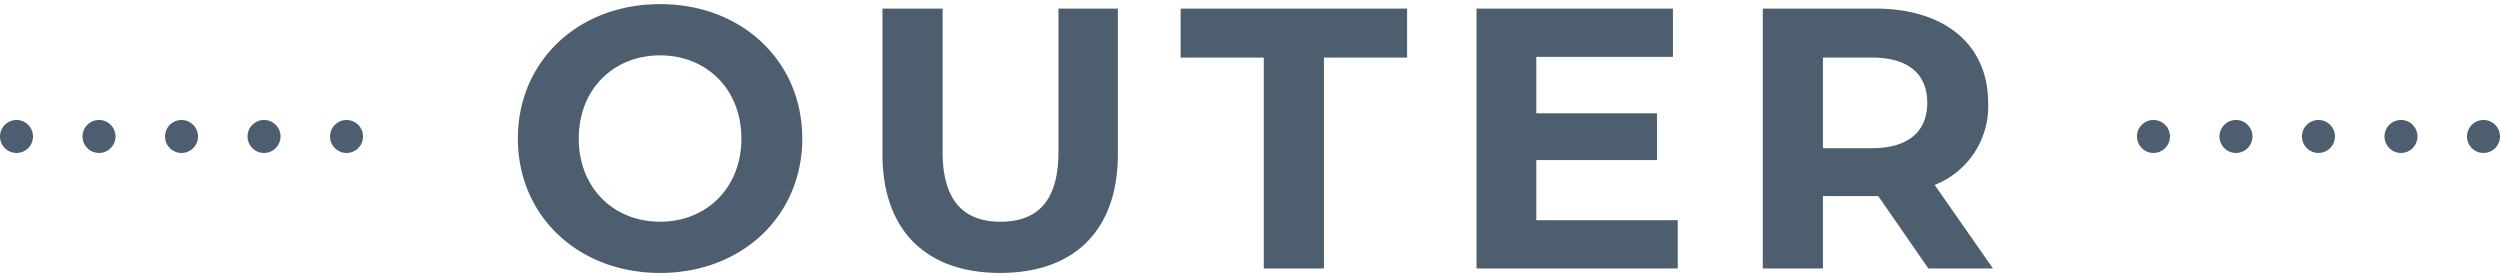 <svg xmlns="http://www.w3.org/2000/svg" xmlns:xlink="http://www.w3.org/1999/xlink" width="303" height="33.58" viewBox="0 0 303 33.58">
  <defs>
    <clipPath id="clip-path">
      <rect width="44" height="4" fill="none"/>
    </clipPath>
  </defs>
  <g id="グループ_9993" data-name="グループ 9993" transform="translate(-36 -10453.46)">
    <path id="パス_116875" data-name="パス 116875" d="M-72,.54c9.9,0,17.235-6.885,17.235-16.29S-62.1-32.04-72-32.04c-9.945,0-17.235,6.93-17.235,16.29S-81.945.54-72,.54Zm0-6.21c-5.625,0-9.855-4.1-9.855-10.08S-77.625-25.83-72-25.83s9.855,4.095,9.855,10.08S-66.375-5.67-72-5.67ZM-30.78.54c8.955,0,14.265-5.13,14.265-14.4V-31.5h-7.2v17.37c0,5.985-2.565,8.46-7.02,8.46-4.41,0-7.02-2.475-7.02-8.46V-31.5h-7.29v17.64C-45.045-4.59-39.735.54-30.78.54ZM1.17,0H8.46V-25.56H18.54V-31.5H-8.91v5.94H1.17ZM34.2-5.85v-7.29H48.825v-5.67H34.2v-6.84H50.76V-31.5H26.955V0h24.39V-5.85ZM89.55,0,82.485-10.125a10.241,10.241,0,0,0,6.48-9.945c0-7.065-5.265-11.43-13.68-11.43H61.65V0h7.29V-8.775h6.705L81.72,0ZM81.585-20.07c0,3.42-2.25,5.49-6.705,5.49H68.94V-25.56h5.94C79.335-25.56,81.585-23.535,81.585-20.07Z" transform="translate(188 10486)" fill="#4d5f6e" stroke="rgba(0,0,0,0)" stroke-width="1"/>
    <g id="リピートグリッド_56" data-name="リピートグリッド 56" transform="translate(36 10468)" clip-path="url(#clip-path)">
      <g transform="translate(-74 -1353)">
        <circle id="楕円形_38" data-name="楕円形 38" cx="2" cy="2" r="2" transform="translate(74 1353)" fill="#4d5f6e"/>
      </g>
      <g transform="translate(-64 -1353)">
        <circle id="楕円形_38-2" data-name="楕円形 38" cx="2" cy="2" r="2" transform="translate(74 1353)" fill="#4d5f6e"/>
      </g>
      <g transform="translate(-54 -1353)">
        <circle id="楕円形_38-3" data-name="楕円形 38" cx="2" cy="2" r="2" transform="translate(74 1353)" fill="#4d5f6e"/>
      </g>
      <g transform="translate(-44 -1353)">
        <circle id="楕円形_38-4" data-name="楕円形 38" cx="2" cy="2" r="2" transform="translate(74 1353)" fill="#4d5f6e"/>
      </g>
      <g transform="translate(-34 -1353)">
        <circle id="楕円形_38-5" data-name="楕円形 38" cx="2" cy="2" r="2" transform="translate(74 1353)" fill="#4d5f6e"/>
      </g>
    </g>
    <g id="リピートグリッド_57" data-name="リピートグリッド 57" transform="translate(339 10472) rotate(180)" clip-path="url(#clip-path)">
      <g transform="translate(-74 -1353)">
        <circle id="楕円形_38-6" data-name="楕円形 38" cx="2" cy="2" r="2" transform="translate(74 1353)" fill="#4d5f6e"/>
      </g>
      <g transform="translate(-64 -1353)">
        <circle id="楕円形_38-7" data-name="楕円形 38" cx="2" cy="2" r="2" transform="translate(74 1353)" fill="#4d5f6e"/>
      </g>
      <g transform="translate(-54 -1353)">
        <circle id="楕円形_38-8" data-name="楕円形 38" cx="2" cy="2" r="2" transform="translate(74 1353)" fill="#4d5f6e"/>
      </g>
      <g transform="translate(-44 -1353)">
        <circle id="楕円形_38-9" data-name="楕円形 38" cx="2" cy="2" r="2" transform="translate(74 1353)" fill="#4d5f6e"/>
      </g>
      <g transform="translate(-34 -1353)">
        <circle id="楕円形_38-10" data-name="楕円形 38" cx="2" cy="2" r="2" transform="translate(74 1353)" fill="#4d5f6e"/>
      </g>
    </g>
  </g>
</svg>
